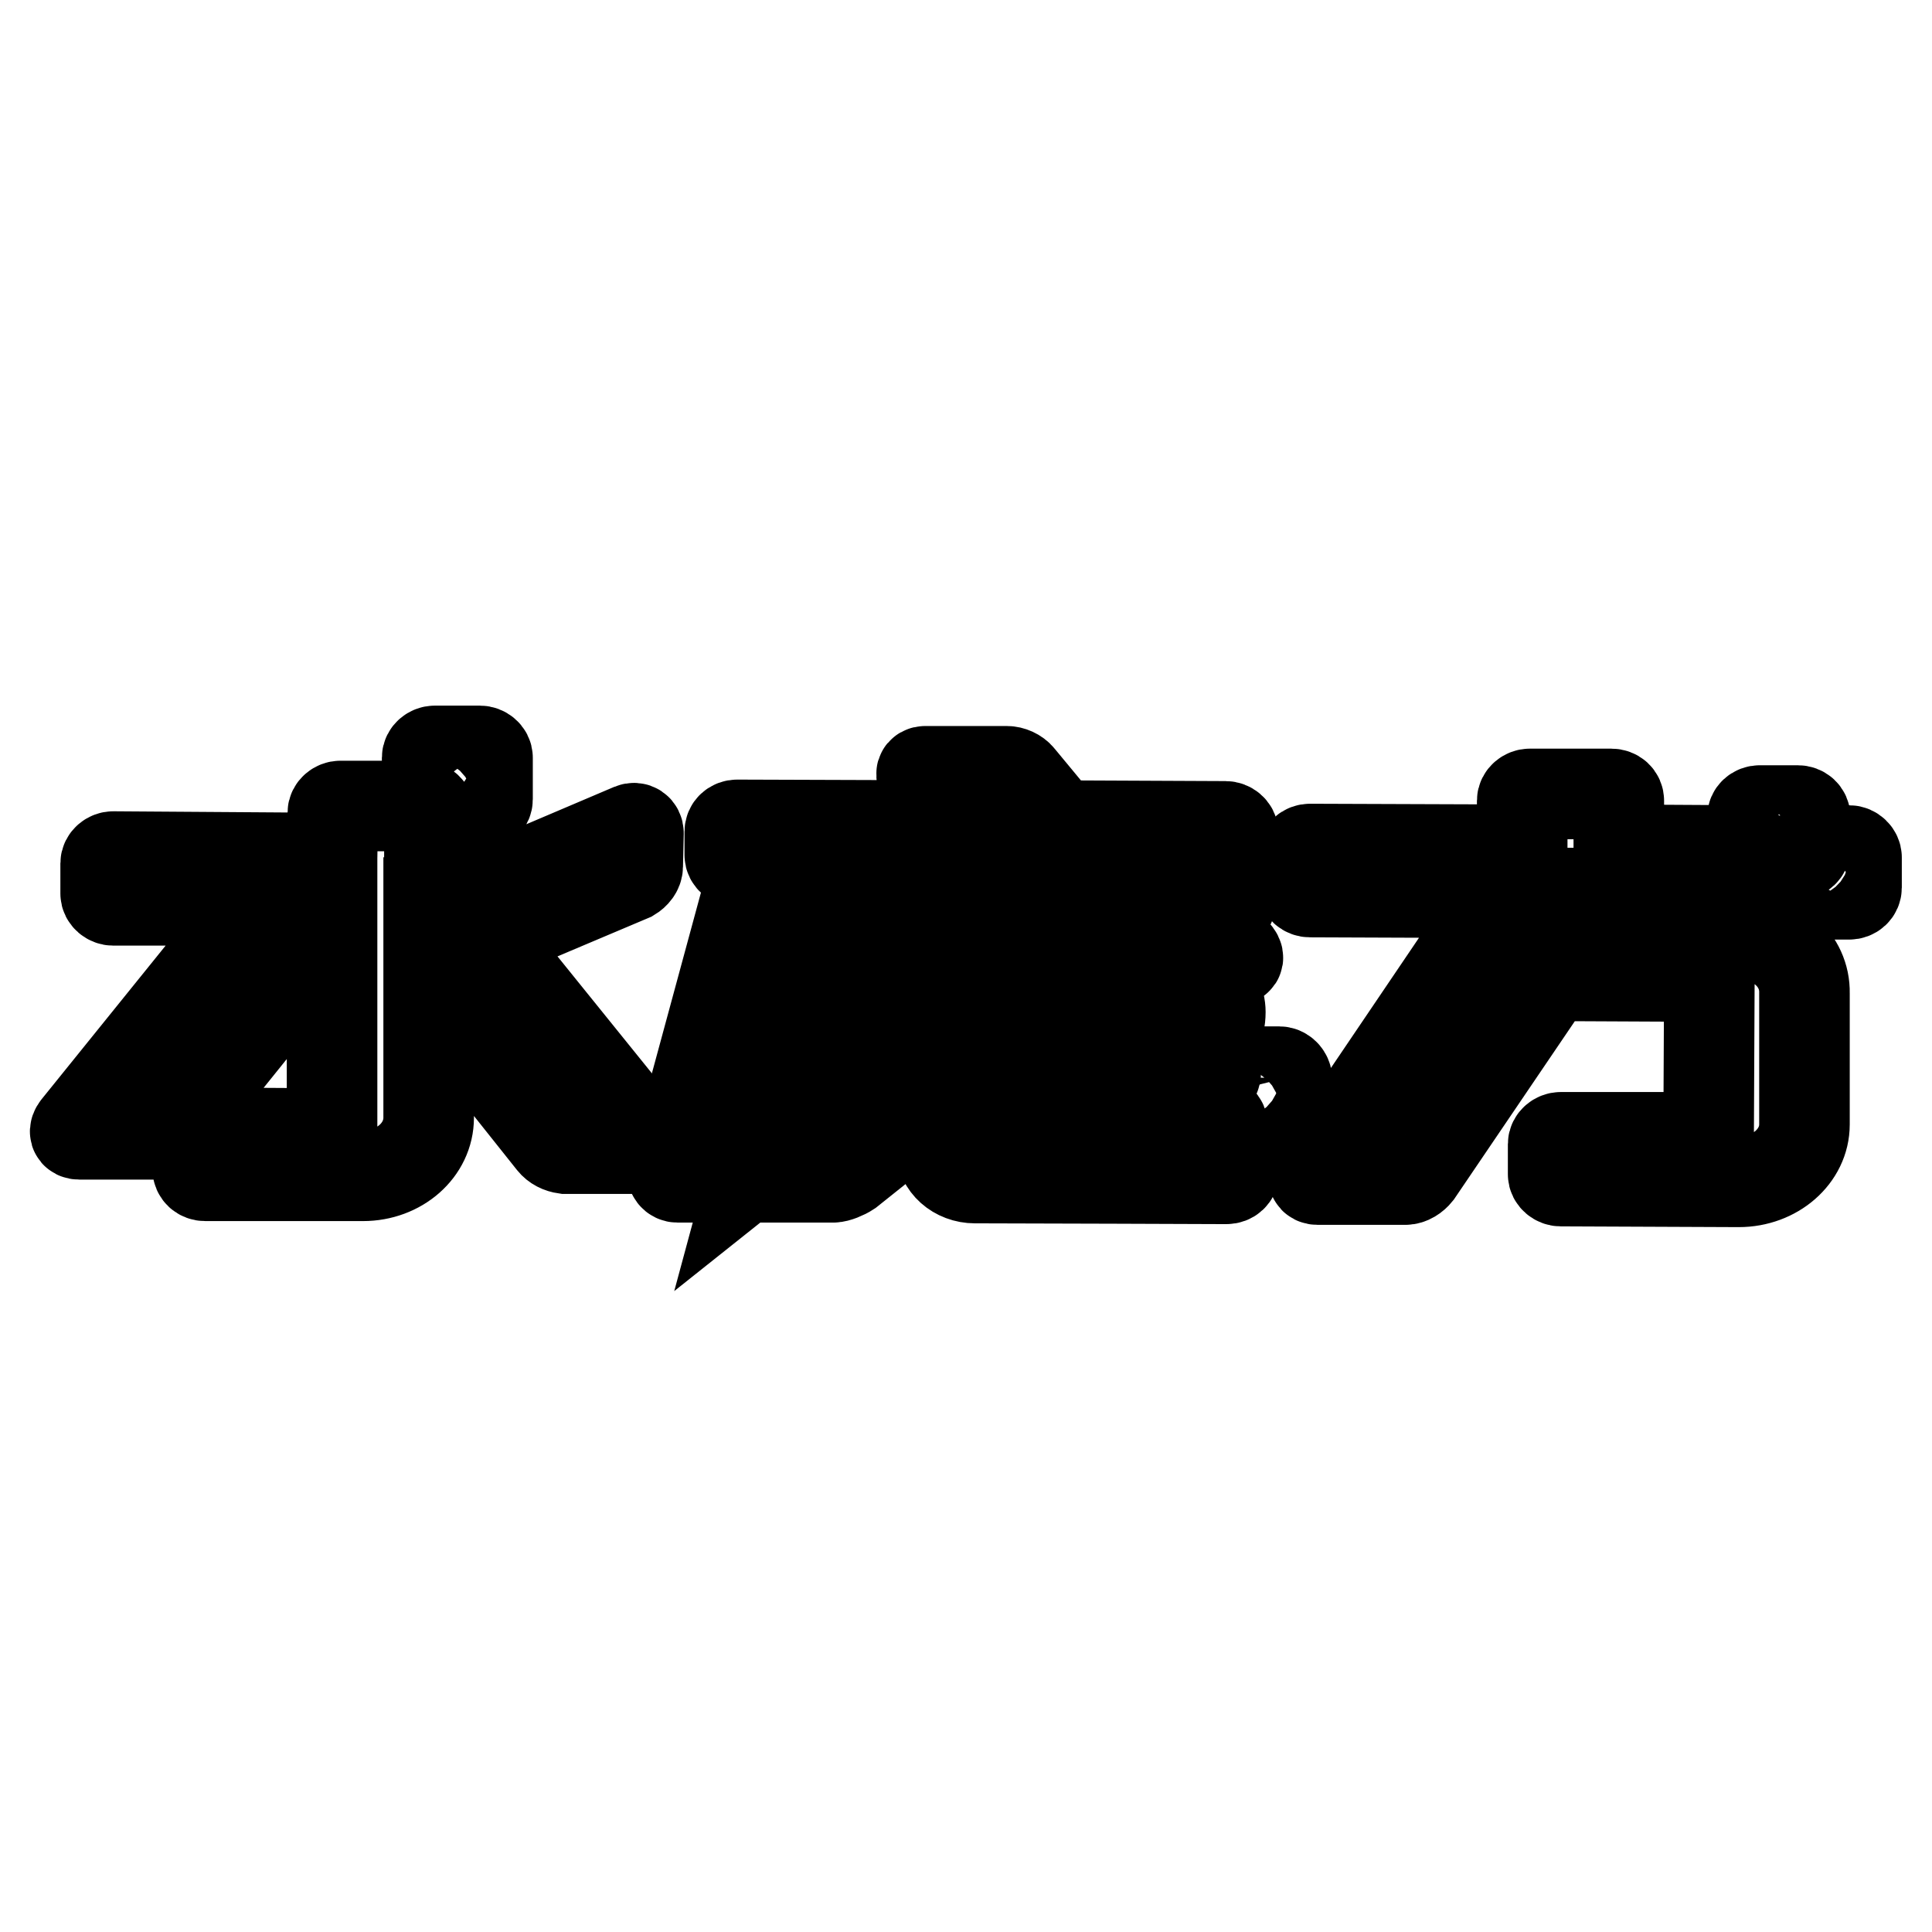 <?xml version="1.0" encoding="utf-8"?>
<!-- Svg Vector Icons : http://www.onlinewebfonts.com/icon -->
<!DOCTYPE svg PUBLIC "-//W3C//DTD SVG 1.1//EN" "http://www.w3.org/Graphics/SVG/1.1/DTD/svg11.dtd">
<svg version="1.1" xmlns="http://www.w3.org/2000/svg" xmlns:xlink="http://www.w3.org/1999/xlink" x="0px" y="0px" viewBox="0 0 256 256" enable-background="new 0 0 256 256" xml:space="preserve">
<g> <path stroke-width="12" fill-opacity="0" stroke="#000000"  d="M169.5,142l-5,0c-0.6,0-1,0.4-1,0.9l0,3.9c0,0.5,0.4,0.9,1,0.9l5,0c0.6,0,1-0.4,1-0.9v-4 C170.4,142.4,170,142,169.5,142L169.5,142z M245,112.7h-5c-0.5,0-1,0.4-1,0.9l0,4c0,0.5,0.4,0.9,1,0.9l5,0c0.6,0,1-0.4,1-0.9v-4 C246,113.2,245.6,112.7,245,112.7L245,112.7z M239.2,108.3c0-0.5-0.4-0.9-1-0.9h-5c-0.6,0-1,0.4-1,0.9v4c0,0.5,0.4,0.9,1,0.9h5 c0.6,0,1-0.4,1-0.9V108.3L239.2,108.3z M63.6,99.5h-6c-0.5,0-1,0.4-1,0.9v5.5c0,0.5,0.4,0.9,1,0.9l6,0c0.6,0,1-0.4,1-0.9l0-5.5 C64.6,99.9,64.1,99.5,63.6,99.5z M64.2,124.3l19.4-8.2c0.5-0.3,0.9-0.8,0.9-1.3l0.1-4.4c0-0.5-0.4-0.8-0.9-0.6l-26.8,11.4 c0-7.5,0-13.5,0-13.5c0-0.4-0.4-0.9-1-0.9l-10.8,0c-0.5,0-1,0.4-1,0.9l-0.1,6L15,113.5c-0.5,0-1,0.4-1,0.9v4c0,0.5,0.5,0.9,1,0.9 l19.5,0l-24.3,30.1c-0.4,0.5-0.3,0.9,0.3,0.9l10.8,0c0.7,0,1.3-0.4,1.7-0.9L44,123.3L44,150.2l-16.8-0.1c-0.6,0-1,0.4-1,0.9v3.9 c0,0.5,0.4,0.9,1,0.9l20.9,0c4.8,0,8.7-3.4,8.7-7.7l0-17.4l16.4,20.6c0.4,0.5,1,0.8,1.7,0.9l10.8,0c0.5,0,0.7-0.4,0.3-0.9 L64.2,124.3L64.2,124.3z M230.5,123.8l-21.2-0.1l3.6-5.3l18.7,0.1c0.5,0,1-0.4,1-0.9v-4c0-0.5-0.4-0.9-1-0.9l-17.1-0.1 c0-2.8,0-6.5,0-6.5c0-0.5-0.4-0.9-1-0.9l-10.8,0c-0.5,0-1,0.4-1,0.9l0,6.5l-28.1-0.1c-0.6,0-1,0.4-1,0.9v3.9c0,0.5,0.4,0.9,1,0.9 l25.7,0.1l-25.1,37.1c-0.3,0.5-0.2,0.9,0.4,0.9l11.6,0c0.6,0,1.2-0.4,1.6-0.9l17.7-26.1l21,0.1l-0.1,21.3l-19.6,0 c-0.5,0-1,0.4-1,0.9v4c0,0.5,0.5,0.9,1,0.9l23.6,0.1c4.8,0,8.7-3.4,8.7-7.6l0-6.9l0-8.3l0-2.2C239.2,127.2,235.3,123.8,230.5,123.8 L230.5,123.8z"/> <path stroke-width="12" fill-opacity="0" stroke="#000000"  d="M162.6,152.9l-27.5-0.1l3.9-9.8l21.1,0c0.5,0,1-0.3,1-0.9v-1.6c0-0.5-0.4-0.9-1-0.9h-1.4 c2.2-1.7,3-3.5,3-5.5c0-3-2.9-5.4-6.3-5.4l-46.8-0.1c-0.5,0-1,0.4-1,0.8l0,2.2l0,7v3.4c0,0.5,0.4,0.9,1,0.9h6.5l-15.2,12.1l11-40.7 l51.5,0.1c0.5,0,1-0.4,1-0.9v-3.1c0-0.5-0.5-0.9-1-0.9l-22-0.1l-5.3-6.4c-0.4-0.5-1.1-0.8-1.7-0.8l-10.8,0c-0.5,0-0.7,0.4-0.2,0.9 l5.3,6.3l-30-0.1c-0.6,0-1,0.4-1,0.9l0,3.1c0,0.5,0.5,0.9,1,0.9h2.5l-11.1,40.9c-0.1,0.5,0.2,0.9,0.7,0.9h8.7c0.2,0,0.4,0,0.6-0.2 c0.1,0.1,0.2,0.2,0.4,0.2l10.9,0c0.5,0,1.5-0.4,2.1-0.8l15.4-12.3h0.3l-3.1,7.7c-0.2,0.5-0.4,1-0.4,1.5c0,2.2,2,4,4.5,4h0.9 c5.2,0,31.5,0.1,31.5,0.1h0.9c0.6,0,1-0.4,1-0.9v-1.6C163.5,153.3,163.1,152.9,162.6,152.9L162.6,152.9z M120,139.6l-3.8,0v-2.2 l6.5,0L120,139.6z M126.9,134.1l-10.8,0v-2l13.2,0.1L126.9,134.1z M143.2,132.1l3.9,0c2.6,0,3.6,0.6,3.7,2c0,0,0,0-0.1,0l-10.1,0 L143.2,132.1L143.2,132.1z M136.5,137.4l13,0.1c-0.6,0.8-1.3,1.5-1.9,2.2l-13.9,0L136.5,137.4L136.5,137.4z"/> <path stroke-width="12" fill-opacity="0" stroke="#000000"  d="M157.6,120.5l4.4,0c0.6,0,1-0.4,1-0.9V118c0-0.5-0.5-0.9-1-0.9l-11.1-0.1v-1.2c0-0.5-0.4-0.9-1-0.9l-6.7,0 c-0.5,0-1,0.4-1,0.8v1.2l-14.8,0v-1.2c0-0.5-0.4-0.9-1-0.9h-6.7c-0.6,0-1,0.4-1,0.9v1.2l-7.8,0c-0.6,0-1,0.4-1,0.9v1.6 c0,0.4,0.4,0.9,1,0.9h4.8l-6.3,5.8c-0.5,0.5-0.5,0.9,0.1,0.9h2.5c0.7-0.1,1.4-0.4,1.9-0.9l4.7-4.3v4.4c0,0.5,0.4,0.9,1,0.9l6.7,0 c0.5,0,1-0.4,1-0.8v-3.1l3.3,3.1c0.5,0.5,1.2,0.8,1.9,0.9l6.7,0c0.5,0,0.5-0.4,0-0.9l-1.1-1l3.9-3.6v4.6c0,0.5,0.4,0.9,1,0.9h6.7 c0.5,0,1-0.4,1-0.9v-4l4.3,4c0.5,0.5,1.4,0.9,1.9,0.9l6.7,0c0.5,0,0.6-0.4,0.1-0.9L157.6,120.5L157.6,120.5z M134.7,122.8l-2.2-2.2 h4.5L134.7,122.8z M154,143.8h-7.7c-0.7,0.1-1.4,0.4-2,0.9l-7.4,6c-0.6,0.5-0.7,0.9-0.1,0.9l24.2,0.1c0.5,0,1-0.4,1-0.9l0-1.6 c0-0.5-0.4-0.9-1-0.9l-11.3,0l4.3-3.5C154.5,144.2,154.6,143.8,154,143.8L154,143.8z"/></g>
</svg>